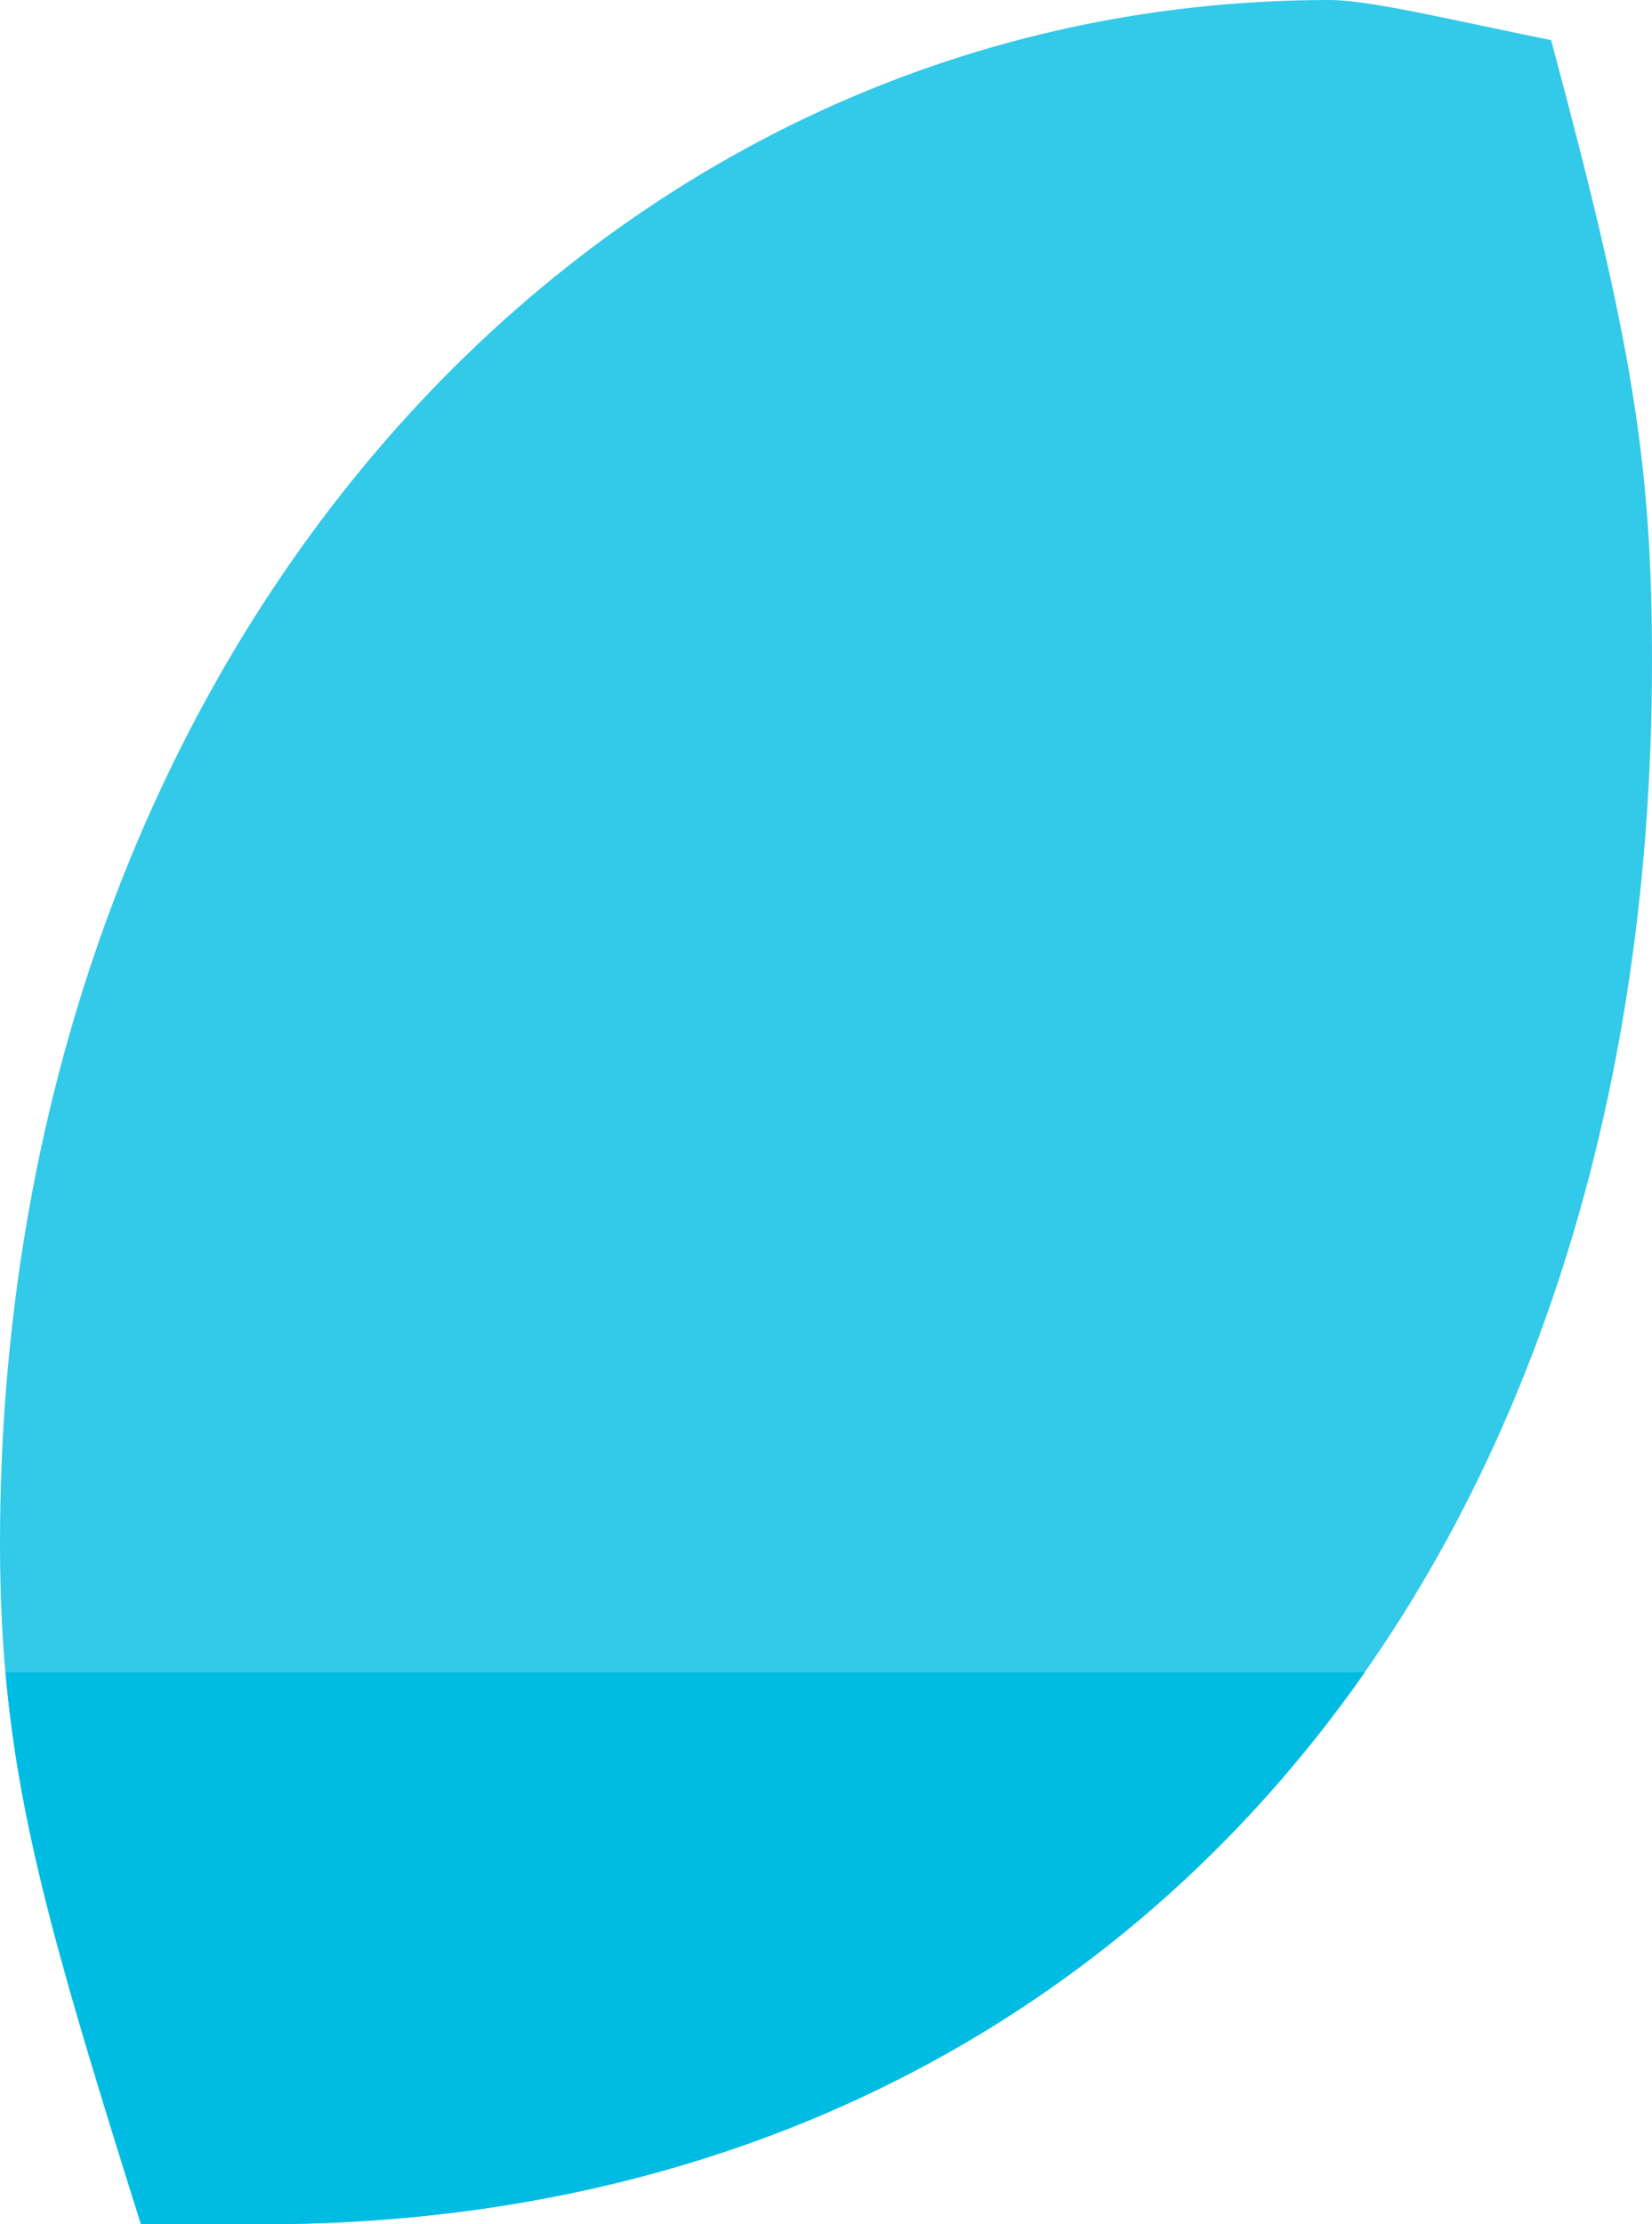 <svg id="Layer_1" xmlns="http://www.w3.org/2000/svg" viewBox="0 0 416 560"><style>.st0{opacity:.8}.st0,.st1{fill:#00bce3}</style><path class="st0" d="M416 166.5c0-50.5-5.1-80.7-25.4-156.4C365.3 5 345 0 334.8 0 147.1 0 0 166.5 0 388.5 0 444 10.1 479.3 35.5 560H66c208 0 350-156.4 350-393.5"/><path class="st1" d="M343.7 421C282.1 509 184.8 560 66 560H35.5C15.4 496 4.9 460.6 1.4 421h342.3z"/></svg>